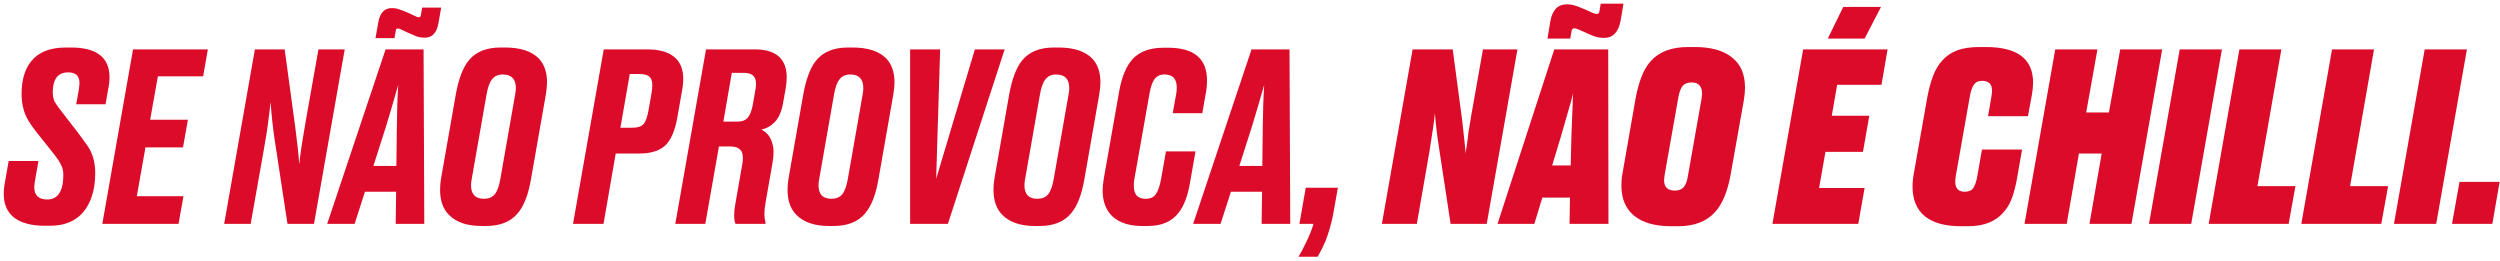 <svg width="469" height="49" viewBox="0 0 469 49" fill="none" xmlns="http://www.w3.org/2000/svg">
<path d="M468.927 34.124L467.563 42H459.995L461.403 34.124H468.927Z" fill="#DC0B29"/>
<path d="M462.793 9.264L457.029 42H449.109L454.873 9.264H462.793Z" fill="#DC0B29"/>
<path d="M437.491 9.264H445.367L440.879 34.916H448.007L446.731 42H431.727L437.491 9.264Z" fill="#DC0B29"/>
<path d="M420.11 9.264H427.986L423.498 34.916H430.626L429.35 42H414.346L420.11 9.264Z" fill="#DC0B29"/>
<path d="M416.835 9.264L411.071 42H403.151L408.915 9.264H416.835Z" fill="#DC0B29"/>
<path d="M379.797 42L385.561 9.264H393.481L391.369 21.1H395.637L397.749 9.264H405.625L399.861 42H391.985L394.273 28.8H390.005L387.717 42H379.797Z" fill="#DC0B29"/>
<path d="M368.604 35.972C369.337 35.972 369.865 35.738 370.188 35.268C370.511 34.799 370.76 34.066 370.936 33.068L371.816 28.052H379.34L378.372 33.596C378.137 34.858 377.844 36.002 377.492 37.028C377.14 38.026 376.641 38.906 375.996 39.668C374.5 41.516 372.241 42.44 369.22 42.44H367.9C364.879 42.44 362.605 41.81 361.08 40.548C359.555 39.287 358.792 37.439 358.792 35.004C358.792 34.183 358.88 33.318 359.056 32.408L361.564 18.24C361.857 16.686 362.224 15.336 362.664 14.192C363.104 13.048 363.676 12.095 364.38 11.332C365.142 10.482 366.081 9.851 367.196 9.44C368.31 9.03 369.675 8.824 371.288 8.824H372.564C378.46 8.824 381.408 11.054 381.408 15.512C381.408 16.128 381.335 16.876 381.188 17.756L380.44 21.804H372.96L373.62 17.932C373.679 17.522 373.708 17.214 373.708 17.008C373.708 15.776 373.077 15.16 371.816 15.16C371.141 15.16 370.642 15.395 370.32 15.864C369.997 16.304 369.748 16.994 369.572 17.932L366.888 33.112C366.829 33.582 366.8 33.89 366.8 34.036C366.8 35.327 367.401 35.972 368.604 35.972Z" fill="#DC0B29"/>
<path d="M342.891 7.24L345.795 1.3H352.879L349.799 7.24H342.891ZM338.271 9.264H354.111L352.967 15.908H344.651L343.639 21.716H350.679L349.491 28.492H342.451L341.263 35.268H349.799L348.611 42H332.507L338.271 9.264Z" fill="#DC0B29"/>
<path d="M324.636 32.936C324.049 36.046 323.081 38.334 321.732 39.8C320.119 41.56 317.816 42.44 314.824 42.44H313.504C310.512 42.44 308.209 41.795 306.596 40.504C304.983 39.184 304.176 37.292 304.176 34.828C304.176 33.948 304.249 33.156 304.396 32.452L306.86 18.328C307.153 16.803 307.52 15.483 307.96 14.368C308.4 13.224 308.972 12.256 309.676 11.464C311.26 9.704 313.592 8.824 316.672 8.824H317.992C320.984 8.824 323.287 9.47 324.9 10.76C326.543 12.022 327.364 13.914 327.364 16.436C327.364 17.082 327.291 17.874 327.144 18.812L324.636 32.936ZM319.224 18.46C319.283 18.05 319.312 17.756 319.312 17.58C319.312 16.172 318.652 15.468 317.332 15.468C316.569 15.468 315.997 15.703 315.616 16.172C315.264 16.642 315 17.404 314.824 18.46L312.272 32.892C312.213 33.362 312.184 33.67 312.184 33.816C312.184 35.107 312.859 35.752 314.208 35.752C314.941 35.752 315.499 35.532 315.88 35.092C316.261 34.623 316.525 33.89 316.672 32.892L319.224 18.46Z" fill="#DC0B29"/>
<path d="M294.443 42L294.531 37.072H289.339L287.843 42H280.935L291.583 9.264H301.703L301.747 42H294.443ZM291.187 31.044H294.663L294.795 25.544L294.971 21.056L295.103 17.536C294.868 18.563 294.56 19.692 294.179 20.924L292.859 25.5L291.187 31.044ZM294.575 7.24H290.307L290.835 4.028C291.011 3.001 291.348 2.209 291.847 1.652C292.375 1.095 293.064 0.816 293.915 0.816H294.003C294.502 0.816 294.971 0.889 295.411 1.036C295.851 1.153 296.291 1.315 296.731 1.52C297.171 1.696 297.464 1.813 297.611 1.872C297.787 1.96 298.095 2.107 298.535 2.312C299.004 2.517 299.342 2.62 299.547 2.62C299.87 2.62 300.046 2.4 300.075 1.96L300.295 0.684H304.563L304.035 3.852C303.624 6.023 302.598 7.108 300.955 7.108H300.867C300.31 7.108 299.752 7.02 299.195 6.844C298.667 6.668 298.007 6.389 297.215 6.008L296.115 5.524C295.763 5.377 295.499 5.304 295.323 5.304C295 5.304 294.824 5.539 294.795 6.008L294.575 7.24Z" fill="#DC0B29"/>
<path d="M274.686 26.028C274.803 27.026 274.891 27.964 274.95 28.844C274.979 28.433 275.053 27.92 275.17 27.304L275.39 25.676C275.42 25.119 275.508 24.488 275.654 23.784L276.05 21.408L278.206 9.264H284.674L278.91 42H272.134L269.89 27.26C269.568 25.177 269.333 23.168 269.186 21.232C269.098 22.376 268.746 24.84 268.13 28.624L265.798 42H259.242L265.006 9.264H272.53L274.29 22.464L274.686 26.028Z" fill="#DC0B29"/>
<path d="M243.593 48.16C243.974 47.574 244.429 46.723 244.957 45.608C245.661 44.171 246.145 42.968 246.409 42H243.769L244.957 35.224H250.985L250.061 40.416C249.738 42.029 249.269 43.643 248.653 45.256C248.271 46.166 247.787 47.133 247.201 48.16H243.593Z" fill="#DC0B29"/>
<path d="M236.679 42L236.767 35.972H230.915L228.979 42H223.831L234.787 9.264H241.915L242.047 42H236.679ZM232.499 31.132H236.811L236.899 23.74C236.928 20.748 237.016 18.137 237.163 15.908C236.254 19.105 235.491 21.701 234.875 23.696L232.499 31.132Z" fill="#DC0B29"/>
<path d="M214.904 37.292C215.813 37.292 216.459 36.999 216.84 36.412C217.251 35.825 217.573 34.901 217.808 33.64L218.732 28.404H224.276L223.264 34.168C222.853 36.661 222.149 38.553 221.152 39.844C219.891 41.545 217.955 42.396 215.344 42.396H214.288C211.912 42.396 210.079 41.824 208.788 40.68C207.497 39.507 206.852 37.849 206.852 35.708C206.852 35.121 206.925 34.388 207.072 33.508L209.932 17.272C210.431 14.427 211.296 12.344 212.528 11.024C213.848 9.645 215.755 8.956 218.248 8.956H219.128C223.997 8.956 226.432 10.995 226.432 15.072C226.432 15.952 226.359 16.759 226.212 17.492L225.552 21.232H220.008L220.668 17.536C220.727 17.243 220.756 16.861 220.756 16.392C220.756 14.779 219.993 13.972 218.468 13.972C217.647 13.972 217.016 14.265 216.576 14.852C216.165 15.439 215.857 16.333 215.652 17.536L212.792 33.684C212.733 33.977 212.704 34.373 212.704 34.872C212.704 36.485 213.437 37.292 214.904 37.292Z" fill="#DC0B29"/>
<path d="M203.449 33.508C202.951 36.5 202.1 38.685 200.897 40.064C199.577 41.619 197.612 42.396 195.001 42.396H194.165C191.467 42.396 189.428 41.707 188.049 40.328C186.935 39.213 186.377 37.644 186.377 35.62C186.377 34.887 186.436 34.183 186.553 33.508L189.325 17.712C189.853 14.779 190.675 12.637 191.789 11.288C193.109 9.704 195.089 8.912 197.729 8.912H198.565C201.44 8.912 203.552 9.601 204.901 10.98C205.928 12.065 206.441 13.561 206.441 15.468C206.441 16.084 206.368 16.832 206.221 17.712L203.449 33.508ZM200.457 17.756C200.545 17.316 200.589 16.905 200.589 16.524C200.589 14.823 199.768 13.972 198.125 13.972C197.275 13.972 196.615 14.265 196.145 14.852C195.676 15.409 195.324 16.377 195.089 17.756L192.317 33.552C192.229 33.992 192.185 34.403 192.185 34.784C192.185 35.605 192.391 36.236 192.801 36.676C193.212 37.087 193.813 37.292 194.605 37.292C195.485 37.292 196.16 37.013 196.629 36.456C197.099 35.869 197.451 34.901 197.685 33.552L200.457 17.756Z" fill="#DC0B29"/>
<path d="M170.74 42V9.264H176.372L175.624 33.552L182.884 9.264H188.472L177.824 42H170.74Z" fill="#DC0B29"/>
<path d="M164.819 33.508C164.32 36.5 163.47 38.685 162.267 40.064C160.947 41.619 158.982 42.396 156.371 42.396H155.535C152.836 42.396 150.798 41.707 149.419 40.328C148.304 39.213 147.747 37.644 147.747 35.62C147.747 34.887 147.806 34.183 147.923 33.508L150.695 17.712C151.223 14.779 152.044 12.637 153.159 11.288C154.479 9.704 156.459 8.912 159.099 8.912H159.935C162.81 8.912 164.922 9.601 166.271 10.98C167.298 12.065 167.811 13.561 167.811 15.468C167.811 16.084 167.738 16.832 167.591 17.712L164.819 33.508ZM161.827 17.756C161.915 17.316 161.959 16.905 161.959 16.524C161.959 14.823 161.138 13.972 159.495 13.972C158.644 13.972 157.984 14.265 157.515 14.852C157.046 15.409 156.694 16.377 156.459 17.756L153.687 33.552C153.599 33.992 153.555 34.403 153.555 34.784C153.555 35.605 153.76 36.236 154.171 36.676C154.582 37.087 155.183 37.292 155.975 37.292C156.855 37.292 157.53 37.013 157.999 36.456C158.468 35.869 158.82 34.901 159.055 33.552L161.827 17.756Z" fill="#DC0B29"/>
<path d="M132.317 42H126.685L132.449 9.264H141.645C143.816 9.264 145.4 9.807 146.397 10.892C147.189 11.772 147.585 12.975 147.585 14.5C147.585 15.204 147.526 15.864 147.409 16.48L146.881 19.472C146.588 21.027 146.06 22.186 145.297 22.948C144.564 23.681 143.742 24.136 142.833 24.312C143.684 24.723 144.3 25.383 144.681 26.292C144.974 26.967 145.121 27.744 145.121 28.624C145.121 29.123 145.048 29.812 144.901 30.692L143.625 37.952C143.478 38.832 143.405 39.522 143.405 40.02C143.405 40.695 143.478 41.282 143.625 41.78L143.581 42H137.993C137.817 41.678 137.729 41.12 137.729 40.328C137.729 39.654 137.802 38.964 137.949 38.26L139.269 30.692C139.328 30.428 139.357 30.061 139.357 29.592C139.357 28.859 139.166 28.331 138.785 28.008C138.404 27.656 137.817 27.48 137.025 27.48H134.869L132.317 42ZM135.705 22.816H138.301C139.21 22.816 139.87 22.567 140.281 22.068C140.721 21.54 141.044 20.689 141.249 19.516L141.733 16.744C141.792 16.48 141.821 16.128 141.821 15.688C141.821 14.984 141.63 14.471 141.249 14.148C140.868 13.825 140.281 13.664 139.489 13.664H137.289L135.705 22.816Z" fill="#DC0B29"/>
<path d="M115.507 28.8L113.219 42H107.499L113.263 9.264H121.447C123.881 9.264 125.671 9.836 126.815 10.98C127.724 11.889 128.179 13.165 128.179 14.808C128.179 15.454 128.12 16.084 128.003 16.7L127.079 21.98C126.668 24.327 125.979 26.028 125.011 27.084C123.925 28.228 122.239 28.8 119.951 28.8H115.507ZM116.387 23.96H118.675C119.643 23.96 120.332 23.726 120.743 23.256C121.153 22.787 121.476 21.848 121.711 20.44L122.239 17.404C122.327 16.876 122.371 16.407 122.371 15.996C122.371 15.204 122.18 14.662 121.799 14.368C121.417 14.046 120.787 13.884 119.907 13.884H118.147L116.387 23.96Z" fill="#DC0B29"/>
<path d="M99.632 33.508C99.133 36.5 98.282 38.685 97.08 40.064C95.76 41.619 93.794 42.396 91.184 42.396H90.348C87.649 42.396 85.611 41.707 84.232 40.328C83.117 39.213 82.56 37.644 82.56 35.62C82.56 34.887 82.618 34.183 82.736 33.508L85.508 17.712C86.036 14.779 86.857 12.637 87.972 11.288C89.292 9.704 91.272 8.912 93.912 8.912H94.748C97.623 8.912 99.734 9.601 101.084 10.98C102.11 12.065 102.624 13.561 102.624 15.468C102.624 16.084 102.55 16.832 102.404 17.712L99.632 33.508ZM96.64 17.756C96.728 17.316 96.772 16.905 96.772 16.524C96.772 14.823 95.951 13.972 94.308 13.972C93.457 13.972 92.797 14.265 92.328 14.852C91.859 15.409 91.507 16.377 91.272 17.756L88.5 33.552C88.412 33.992 88.368 34.403 88.368 34.784C88.368 35.605 88.573 36.236 88.984 36.676C89.394 37.087 89.996 37.292 90.788 37.292C91.668 37.292 92.343 37.013 92.812 36.456C93.281 35.869 93.633 34.901 93.868 33.552L96.64 17.756Z" fill="#DC0B29"/>
<path d="M74.228 42L74.316 35.972H68.464L66.528 42H61.38L72.336 9.264H79.464L79.596 42H74.228ZM70.048 31.132H74.36L74.448 23.74C74.477 20.748 74.565 18.137 74.712 15.908C73.803 19.105 73.04 21.701 72.424 23.696L70.048 31.132ZM74.008 7.152H70.444L70.972 4.16C71.295 2.4 72.131 1.52 73.48 1.52H73.524C74.052 1.52 74.536 1.608 74.976 1.784C75.445 1.931 76.076 2.18 76.868 2.532L77.968 3.06C78.203 3.177 78.408 3.236 78.584 3.236C78.731 3.236 78.819 3.192 78.848 3.104C78.907 3.016 78.951 2.884 78.98 2.708L79.2 1.432H82.764L82.236 4.424C81.913 6.184 81.077 7.064 79.728 7.064H79.684C79.156 7.064 78.657 6.991 78.188 6.844C77.748 6.668 77.132 6.404 76.34 6.052L75.24 5.524C75.005 5.407 74.8 5.348 74.624 5.348C74.477 5.348 74.375 5.392 74.316 5.48C74.287 5.568 74.257 5.7 74.228 5.876L74.008 7.152Z" fill="#DC0B29"/>
<path d="M55.386 23.828C55.767 26.674 56.016 29.006 56.134 30.824L56.31 29.328C56.486 27.95 56.691 26.6 56.926 25.28L57.454 22.156L59.742 9.264H64.67L58.906 42H53.934L51.558 26.424C51.206 24.136 50.942 21.716 50.766 19.164C50.736 19.34 50.707 19.56 50.678 19.824C50.648 20.059 50.619 20.337 50.59 20.66C50.326 22.831 50.135 24.268 50.018 24.972C49.9 25.764 49.724 26.805 49.49 28.096L47.026 42H42.054L47.818 9.264H53.406L55.386 23.828Z" fill="#DC0B29"/>
<path d="M24.957 9.264H38.993L38.113 14.324H29.621L28.169 22.464H35.253L34.329 27.656H27.289L25.661 36.808H34.417L33.493 42H19.193L24.957 9.264Z" fill="#DC0B29"/>
<path d="M6.512 34.212C6.453 34.623 6.424 34.916 6.424 35.092C6.424 36.647 7.245 37.424 8.888 37.424C10.032 37.424 10.853 36.896 11.352 35.84C11.704 35.136 11.88 34.109 11.88 32.76C11.88 32.085 11.748 31.499 11.484 31C11.249 30.472 10.824 29.812 10.208 29.02L7.128 25.148C6.131 23.916 5.412 22.86 4.972 21.98C4.356 20.689 4.048 19.237 4.048 17.624C4.048 15.043 4.635 13.019 5.808 11.552C7.187 9.792 9.372 8.912 12.364 8.912H13.288C18.128 8.912 20.548 10.775 20.548 14.5C20.548 15.116 20.489 15.717 20.372 16.304L19.8 19.56H14.3L14.828 16.568C14.887 16.099 14.916 15.776 14.916 15.6C14.916 14.251 14.212 13.576 12.804 13.576C11.689 13.576 10.897 13.987 10.428 14.808C10.076 15.424 9.9 16.245 9.9 17.272C9.9 17.976 10.017 18.577 10.252 19.076C10.516 19.545 10.985 20.205 11.66 21.056L14.652 24.928L15.268 25.764C16.06 26.791 16.617 27.612 16.94 28.228C17.556 29.46 17.864 30.853 17.864 32.408C17.864 35.019 17.336 37.175 16.28 38.876C14.843 41.193 12.525 42.352 9.328 42.352H8.404C5.94 42.352 4.033 41.853 2.684 40.856C1.364 39.829 0.704 38.333 0.704 36.368C0.704 35.811 0.748 35.253 0.836 34.696L1.628 30.208H7.216L6.512 34.212Z" fill="#DC0B29"/>
</svg>
